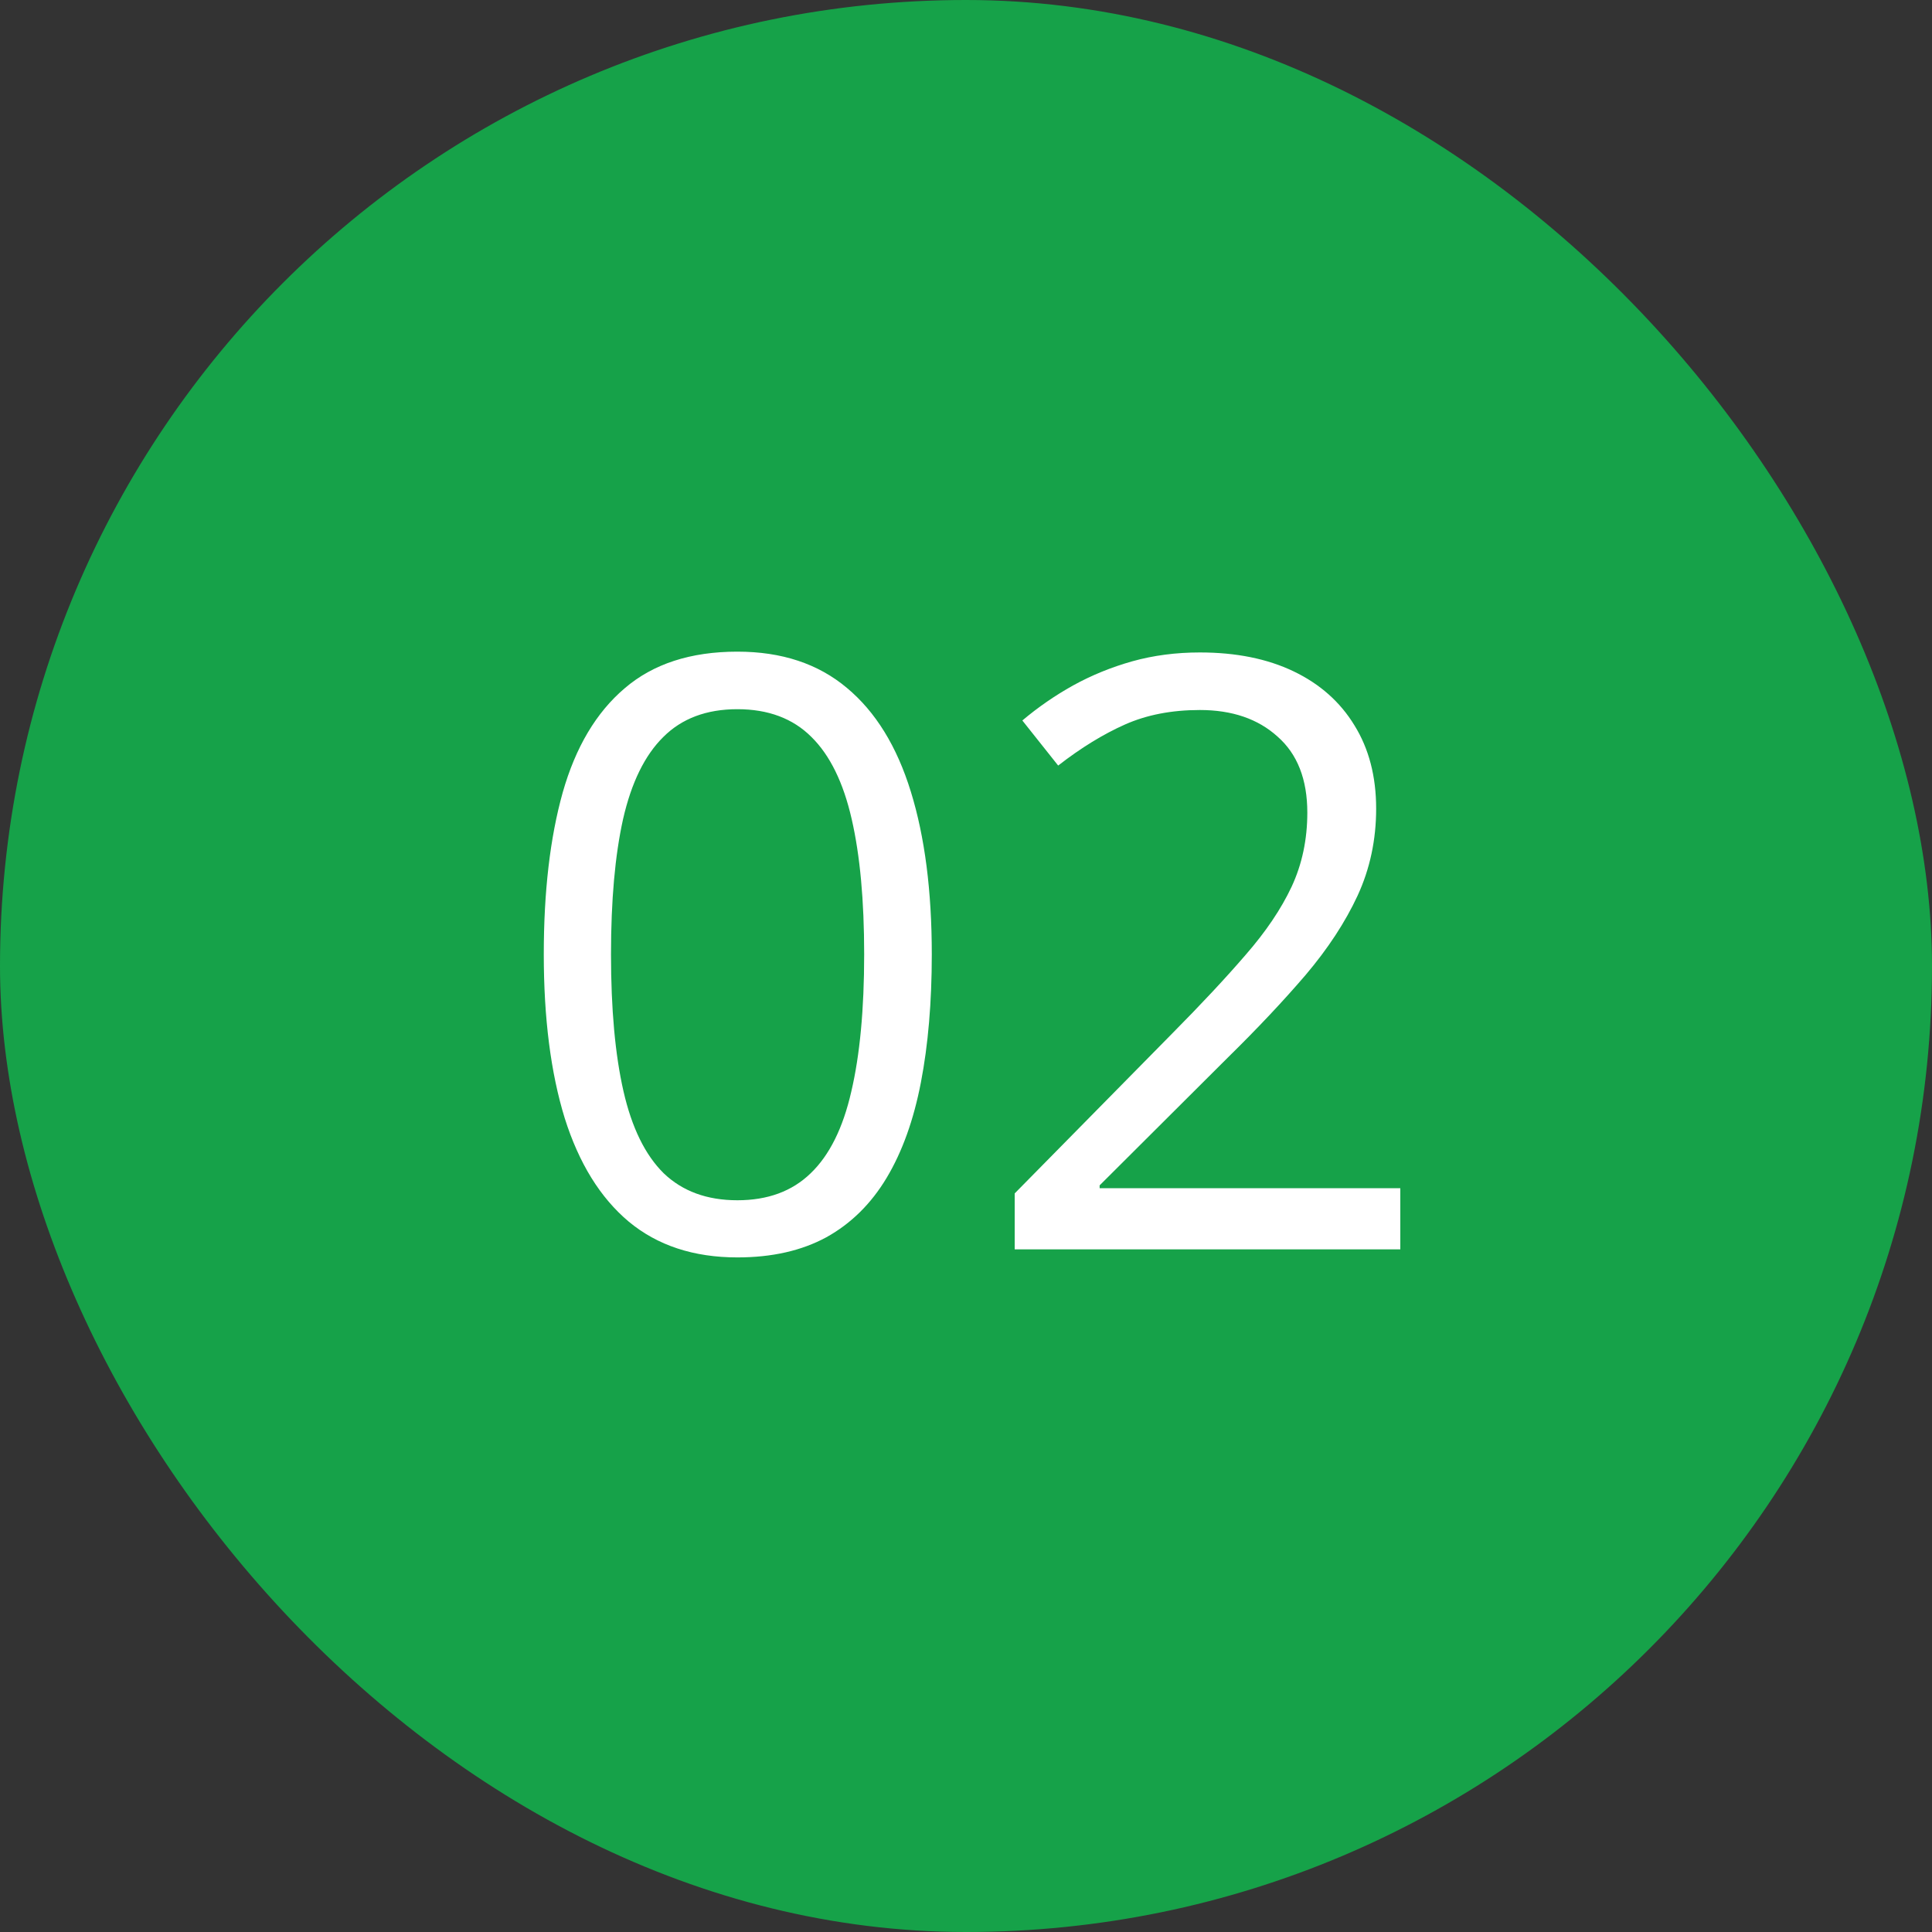 <svg xmlns="http://www.w3.org/2000/svg" width="150" height="150" viewBox="0 0 150 150" fill="none"><rect x="0" y="0" width="150" height="150" fill="#333333" stroke="none"/><rect width="150" height="150" rx="75" fill="#16A249"></rect><path d="M72.344 74.094C72.344 77.802 72.062 81.115 71.5 84.031C70.938 86.948 70.052 89.417 68.844 91.438C67.635 93.458 66.073 95 64.156 96.062C62.24 97.104 59.938 97.625 57.25 97.625C53.854 97.625 51.042 96.698 48.812 94.844C46.604 92.99 44.948 90.312 43.844 86.812C42.76 83.292 42.219 79.052 42.219 74.094C42.219 69.219 42.708 65.031 43.688 61.531C44.688 58.01 46.292 55.312 48.5 53.438C50.708 51.542 53.625 50.594 57.25 50.594C60.688 50.594 63.521 51.531 65.75 53.406C67.979 55.26 69.635 57.948 70.719 61.469C71.802 64.969 72.344 69.177 72.344 74.094ZM47.438 74.094C47.438 78.344 47.76 81.885 48.406 84.719C49.052 87.552 50.094 89.677 51.531 91.094C52.99 92.49 54.896 93.188 57.25 93.188C59.604 93.188 61.5 92.49 62.938 91.094C64.396 89.698 65.448 87.583 66.094 84.75C66.76 81.917 67.094 78.365 67.094 74.094C67.094 69.906 66.771 66.406 66.125 63.594C65.479 60.76 64.438 58.635 63 57.219C61.562 55.781 59.646 55.062 57.25 55.062C54.854 55.062 52.938 55.781 51.5 57.219C50.062 58.635 49.021 60.76 48.375 63.594C47.75 66.406 47.438 69.906 47.438 74.094ZM108.719 97H78.781V92.656L91 80.25C93.271 77.958 95.177 75.917 96.719 74.125C98.281 72.333 99.469 70.573 100.281 68.844C101.094 67.094 101.5 65.177 101.5 63.094C101.5 60.51 100.729 58.542 99.188 57.188C97.667 55.812 95.656 55.125 93.156 55.125C90.969 55.125 89.031 55.5 87.344 56.25C85.656 57 83.927 58.062 82.156 59.438L79.375 55.938C80.583 54.917 81.896 54.01 83.312 53.219C84.75 52.427 86.281 51.802 87.906 51.344C89.552 50.885 91.302 50.656 93.156 50.656C95.969 50.656 98.396 51.146 100.438 52.125C102.479 53.104 104.052 54.5 105.156 56.312C106.281 58.125 106.844 60.281 106.844 62.781C106.844 65.198 106.365 67.448 105.406 69.531C104.448 71.594 103.104 73.646 101.375 75.688C99.646 77.708 97.625 79.854 95.312 82.125L85.375 92.031V92.25H108.719V97Z" fill="white"></path></svg>